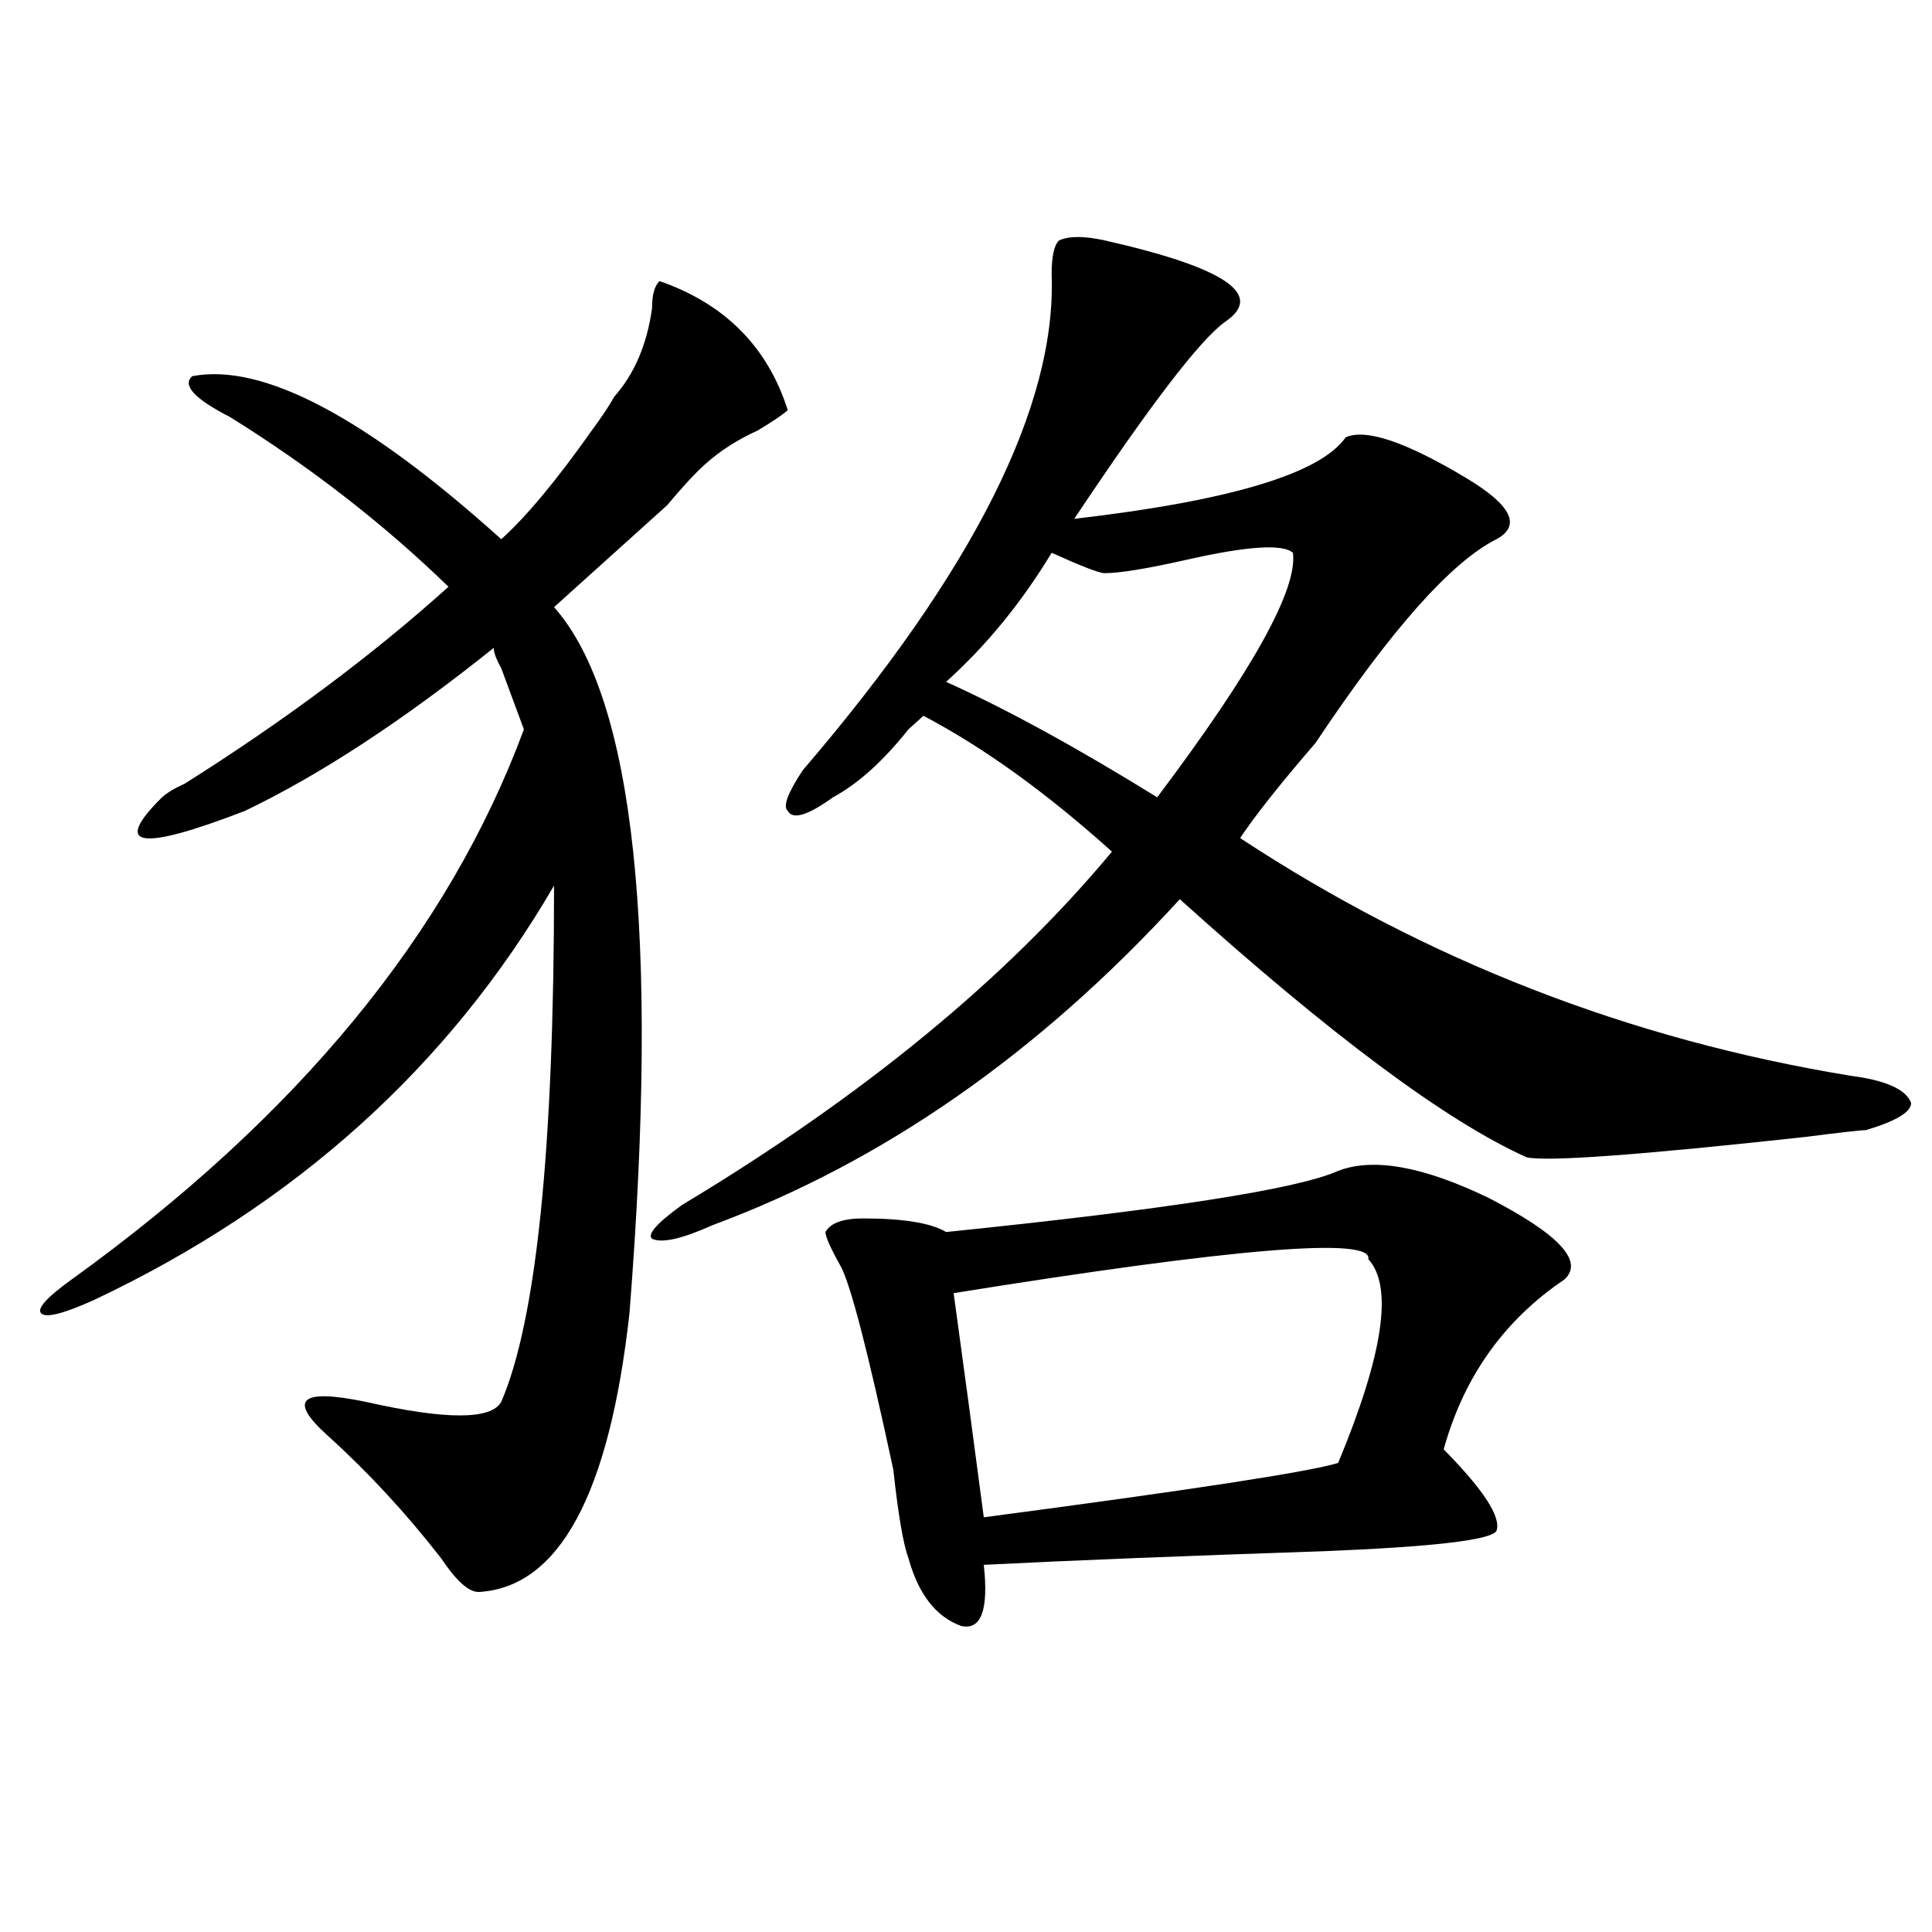 <?xml version="1.0" encoding="utf-8"?>
<!-- Generator: Adobe Illustrator 16.0.0, SVG Export Plug-In . SVG Version: 6.00 Build 0)  -->
<!DOCTYPE svg PUBLIC "-//W3C//DTD SVG 1.1//EN" "http://www.w3.org/Graphics/SVG/1.1/DTD/svg11.dtd">
<svg version="1.1" id="图层_1" xmlns="http://www.w3.org/2000/svg" xmlns:xlink="http://www.w3.org/1999/xlink" x="0px" y="0px"
	 width="1000px" height="1000px" viewBox="0 0 1000 1000" enable-background="new 0 0 1000 1000" xml:space="preserve">
<path d="M341.406,145.5c33.78,11.755,55.913,34.003,66.34,66.797c-2.622,2.362-7.805,5.878-15.609,10.547
	c-10.427,4.724-19.512,10.547-27.316,17.578c-5.243,4.724-11.707,11.755-19.512,21.094c-20.853,18.786-40.364,36.364-58.535,52.734
	c41.585,46.911,54.633,168.75,39.023,365.625c-10.427,93.769-36.462,141.778-78.047,144.141c-5.243,0-11.707-5.878-19.512-17.578
	c-18.231-23.401-37.743-44.495-58.535-63.281c-20.853-18.731-14.329-24.609,19.512-17.578c41.585,9.394,64.999,9.394,70.242,0
	c18.171-42.188,27.316-131.231,27.316-267.188C232.141,552.159,152.753,623.625,48.73,672.844
	c-15.609,7.031-24.755,9.394-27.316,7.031c-2.622-2.308,2.562-8.185,15.609-17.578C154.094,577.922,232.141,483,271.164,377.531
	c-2.622-7.031-6.524-17.578-11.707-31.641c-2.622-4.669-3.902-8.185-3.902-10.547c-46.828,37.519-89.754,65.644-128.777,84.375
	c-54.633,21.094-68.962,18.786-42.926-7.031c2.562-2.308,6.464-4.669,11.707-7.031c52.011-32.794,97.559-66.797,136.582-101.953
	c-33.841-32.794-71.583-62.073-113.168-87.891c-18.231-9.339-24.755-16.37-19.512-21.094c36.401-7.031,89.754,21.094,159.996,84.375
	c12.987-11.7,28.597-30.433,46.828-56.25c5.183-7.031,9.085-12.854,11.707-17.578c10.366-11.7,16.89-26.917,19.512-45.703
	C337.504,152.531,338.784,147.862,341.406,145.5z M544.328,141.984c0-9.339,1.28-15.216,3.902-17.578
	c5.183-2.308,12.987-2.308,23.414,0c62.438,14.063,83.229,28.125,62.438,42.188c-13.048,9.394-39.023,43.396-78.047,101.953
	c80.608-9.339,127.437-23.401,140.484-42.188c10.366-4.669,31.219,2.362,62.438,21.094c23.414,14.063,28.597,24.609,15.609,31.641
	c-23.414,11.755-54.633,46.911-93.656,105.469c-18.231,21.094-31.219,37.519-39.023,49.219
	c96.218,63.281,201.581,104.315,316.09,123.047c18.171,2.362,28.597,7.031,31.219,14.063c0,4.724-7.805,9.394-23.414,14.063
	c-2.622,0-13.048,1.208-31.219,3.516c-85.852,9.394-134.021,12.909-144.387,10.547c-41.646-18.731-101.461-63.281-179.508-133.594
	c-72.864,79.706-153.532,135.956-241.945,168.75c-15.609,7.031-26.036,9.394-31.219,7.031c-2.622-2.308,2.562-8.185,15.609-17.578
	c93.656-56.25,167.801-117.169,222.434-182.813c-33.841-30.433-66.34-53.888-97.559-70.313c-2.622,2.362-5.243,4.724-7.805,7.031
	c-13.048,16.425-26.036,28.125-39.023,35.156c-13.048,9.394-20.853,11.755-23.414,7.031c-2.622-2.308,0-9.339,7.805-21.094
	C503.964,295.519,546.89,209.989,544.328,141.984z M692.617,606.047c18.171-7.031,44.206-2.308,78.047,14.063
	c36.401,18.786,49.39,32.849,39.023,42.188c-31.219,21.094-52.071,50.427-62.438,87.891c20.792,21.094,29.878,35.156,27.316,42.188
	c-2.622,4.724-32.56,8.239-89.754,10.547c-70.242,2.362-128.777,4.669-175.605,7.031c2.562,23.4-1.341,33.947-11.707,31.641
	c-13.048-4.725-22.134-16.425-27.316-35.156c-2.622-7.031-5.243-22.247-7.805-45.703c-13.048-60.919-22.134-96.075-27.316-105.469
	c-5.243-9.339-7.805-15.216-7.805-17.578c2.562-4.669,9.085-7.031,19.512-7.031c20.792,0,35.121,2.362,42.926,7.031
	C604.144,625.987,671.765,615.44,692.617,606.047z M571.645,296.672c-2.622,0-11.707-3.516-27.316-10.547
	c-15.609,25.817-33.841,48.065-54.633,66.797c31.219,14.063,67.62,34.003,109.266,59.766
	c49.39-65.589,72.804-107.776,70.242-126.563c-5.243-4.669-23.414-3.516-54.633,3.516
	C593.718,294.364,579.449,296.672,571.645,296.672z M708.227,651.75c2.562-11.7-68.962-5.823-214.629,17.578
	c5.183,37.519,10.366,76.19,15.609,116.016c106.644-14.063,167.801-23.401,183.41-28.125
	C716.031,700.969,721.214,665.813,708.227,651.75z"/>
</svg>
